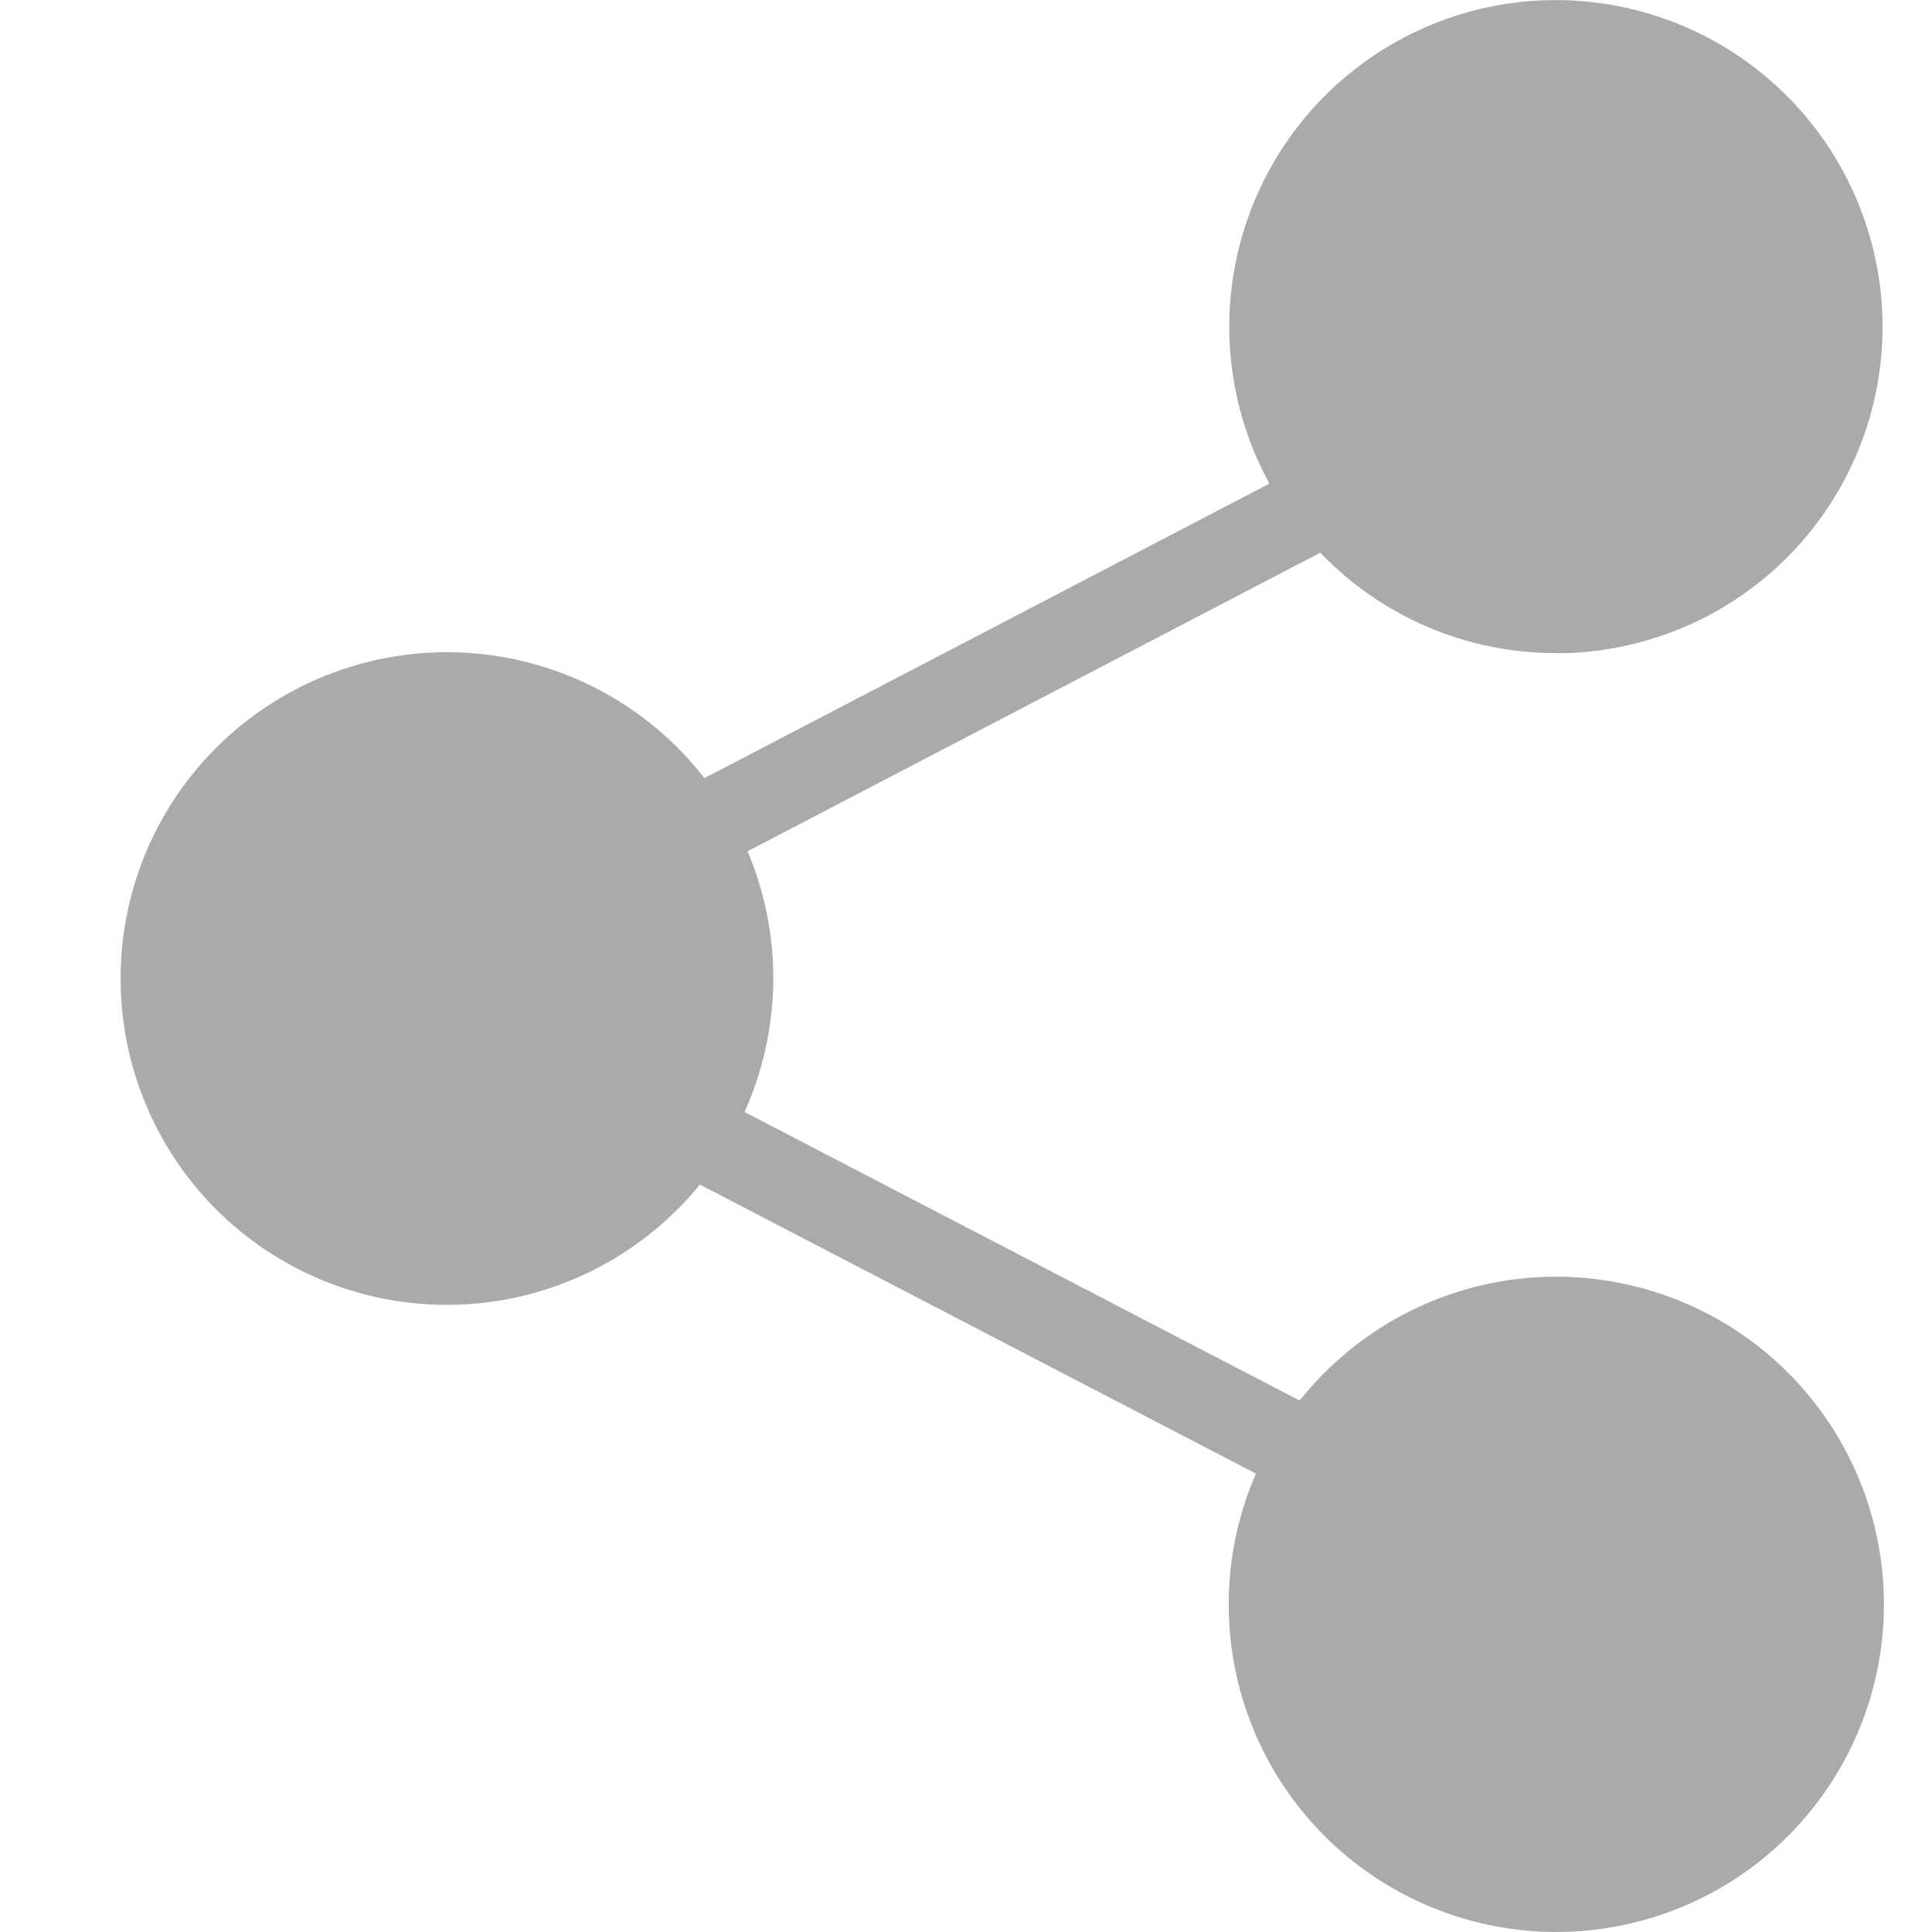 <svg xmlns="http://www.w3.org/2000/svg" width="16" height="16" id="img" fill="#aaa" viewBox="0 0 16 16">
<path d="m12.884 5.41c0.593 4.2e-4 1.169-0.194 1.641-0.553 0.472-0.359 0.812-0.864 0.969-1.435 0.157-0.572 0.122-1.179-0.101-1.729-0.222-0.55-0.619-1.011-1.129-1.314-0.51-0.302-1.105-0.429-1.694-0.36-0.589 0.069-1.139 0.33-1.565 0.742-0.426 0.412-0.705 0.953-0.794 1.539-0.089 0.586 0.017 1.185 0.302 1.705l-4.679 2.439c-0.344-0.442-0.817-0.767-1.354-0.928-0.537-0.162-1.111-0.152-1.642 0.027-0.531 0.179-0.994 0.519-1.323 0.972-0.33 0.453-0.51 0.998-0.516 1.559-0.006 0.561 0.162 1.109 0.481 1.57 0.319 0.461 0.774 0.811 1.301 1.001 0.527 0.191 1.101 0.213 1.641 0.063 0.54-0.15 1.021-0.464 1.374-0.898l4.605 2.394c-0.275 0.632-0.299 1.345-0.068 1.994 0.231 0.649 0.701 1.186 1.314 1.501 0.613 0.315 1.322 0.386 1.985 0.197 0.663-0.189 1.229-0.622 1.583-1.213 0.355-0.591 0.471-1.294 0.326-1.968s-0.541-1.267-1.107-1.659c-0.566-0.392-1.261-0.554-1.943-0.454-0.682 0.101-1.299 0.458-1.728 0.997l-4.597-2.39c0.152-0.339 0.233-0.705 0.238-1.077 0.004-0.371-0.068-0.74-0.213-1.082l4.743-2.473c0.252 0.263 0.554 0.472 0.889 0.615 0.335 0.143 0.695 0.217 1.059 0.216z" fill="#aaa"/>
</svg>
